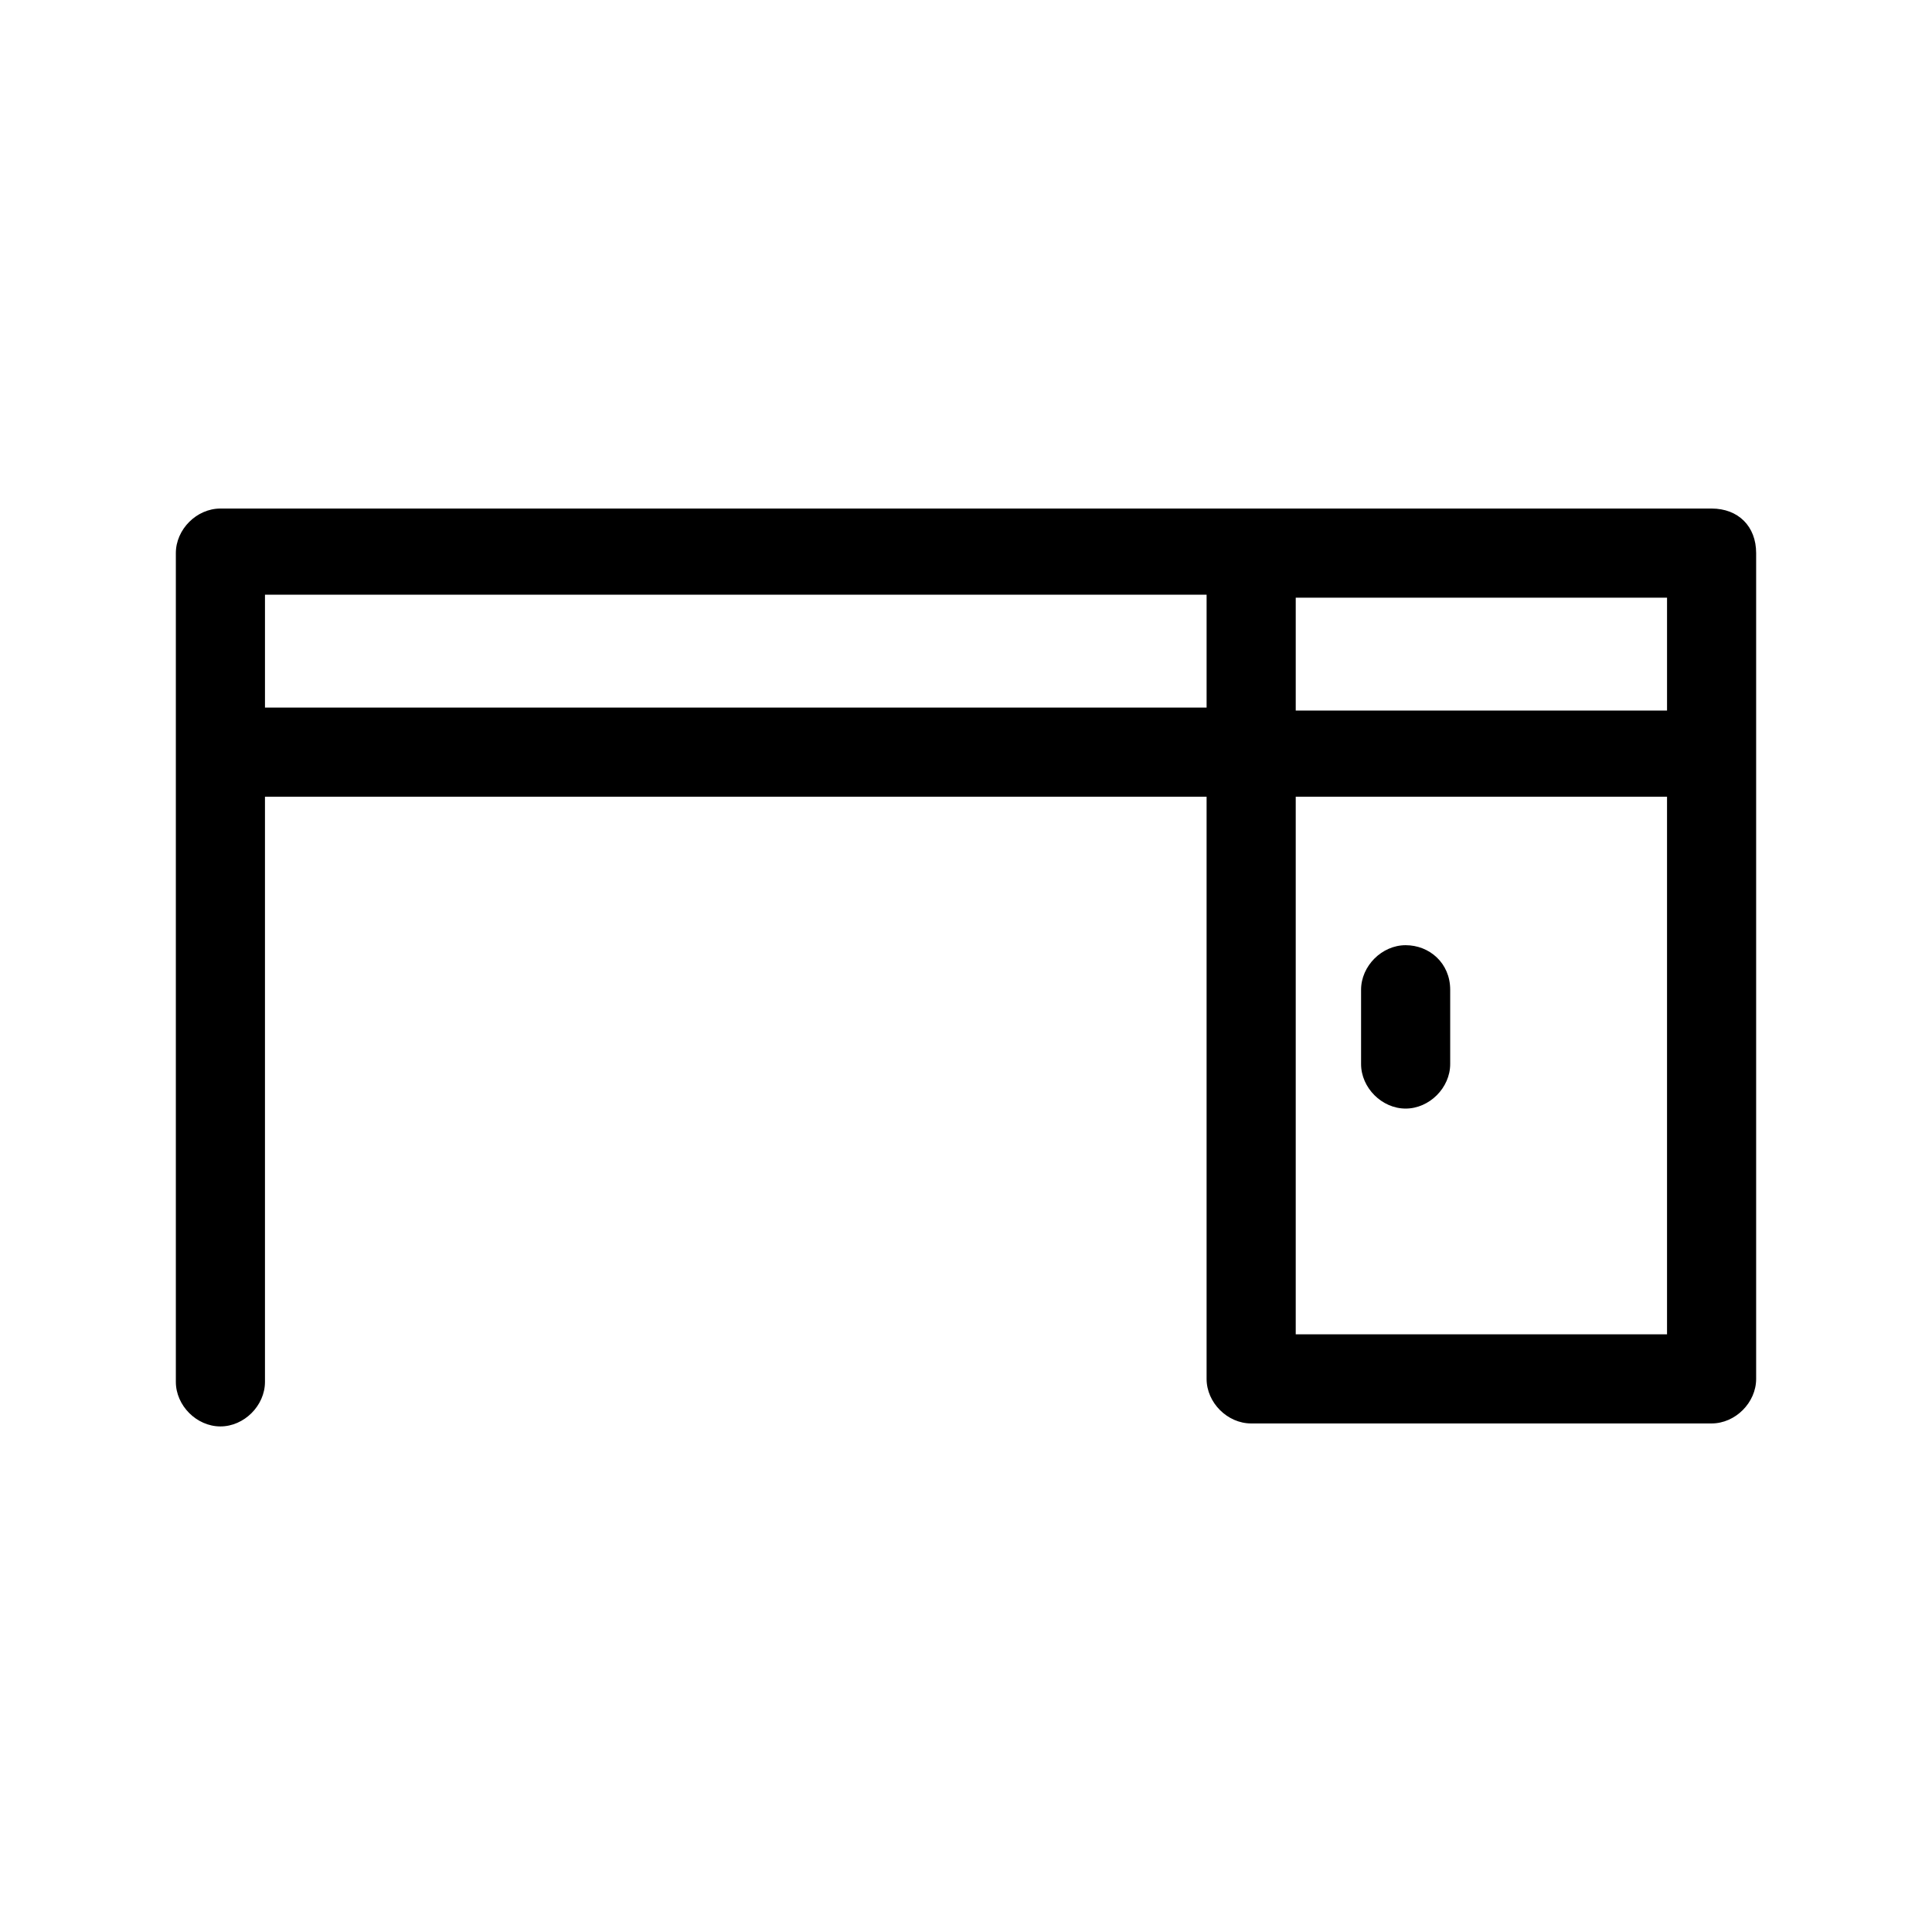 <?xml version="1.0" encoding="UTF-8"?>
<!-- The Best Svg Icon site in the world: iconSvg.co, Visit us! https://iconsvg.co -->
<svg fill="#000000" width="800px" height="800px" version="1.1" viewBox="144 144 512 512" xmlns="http://www.w3.org/2000/svg">
 <path d="m597.59 278.77h-395.18c-6.297 0-11.809 5.512-11.809 11.809v219.63c0 6.297 5.512 11.809 11.809 11.809s11.809-5.512 11.809-11.809v-155.08h249.54v154.29c0 6.297 5.512 11.809 11.809 11.809h122.02c6.297 0 11.809-5.512 11.809-11.809v-218.84c0-7.086-4.723-11.809-11.809-11.809zm-11.809 23.617v29.914h-98.398v-29.914zm-371.56 29.125v-29.914h249.54v29.914zm273.16 166.1v-142.48h98.398v142.48zm40.934-91.316v19.68c0 6.297-5.512 11.809-11.809 11.809s-11.809-5.512-11.809-11.809v-19.68c0-6.297 5.512-11.809 11.809-11.809s11.809 4.723 11.809 11.809z"/>
</svg>